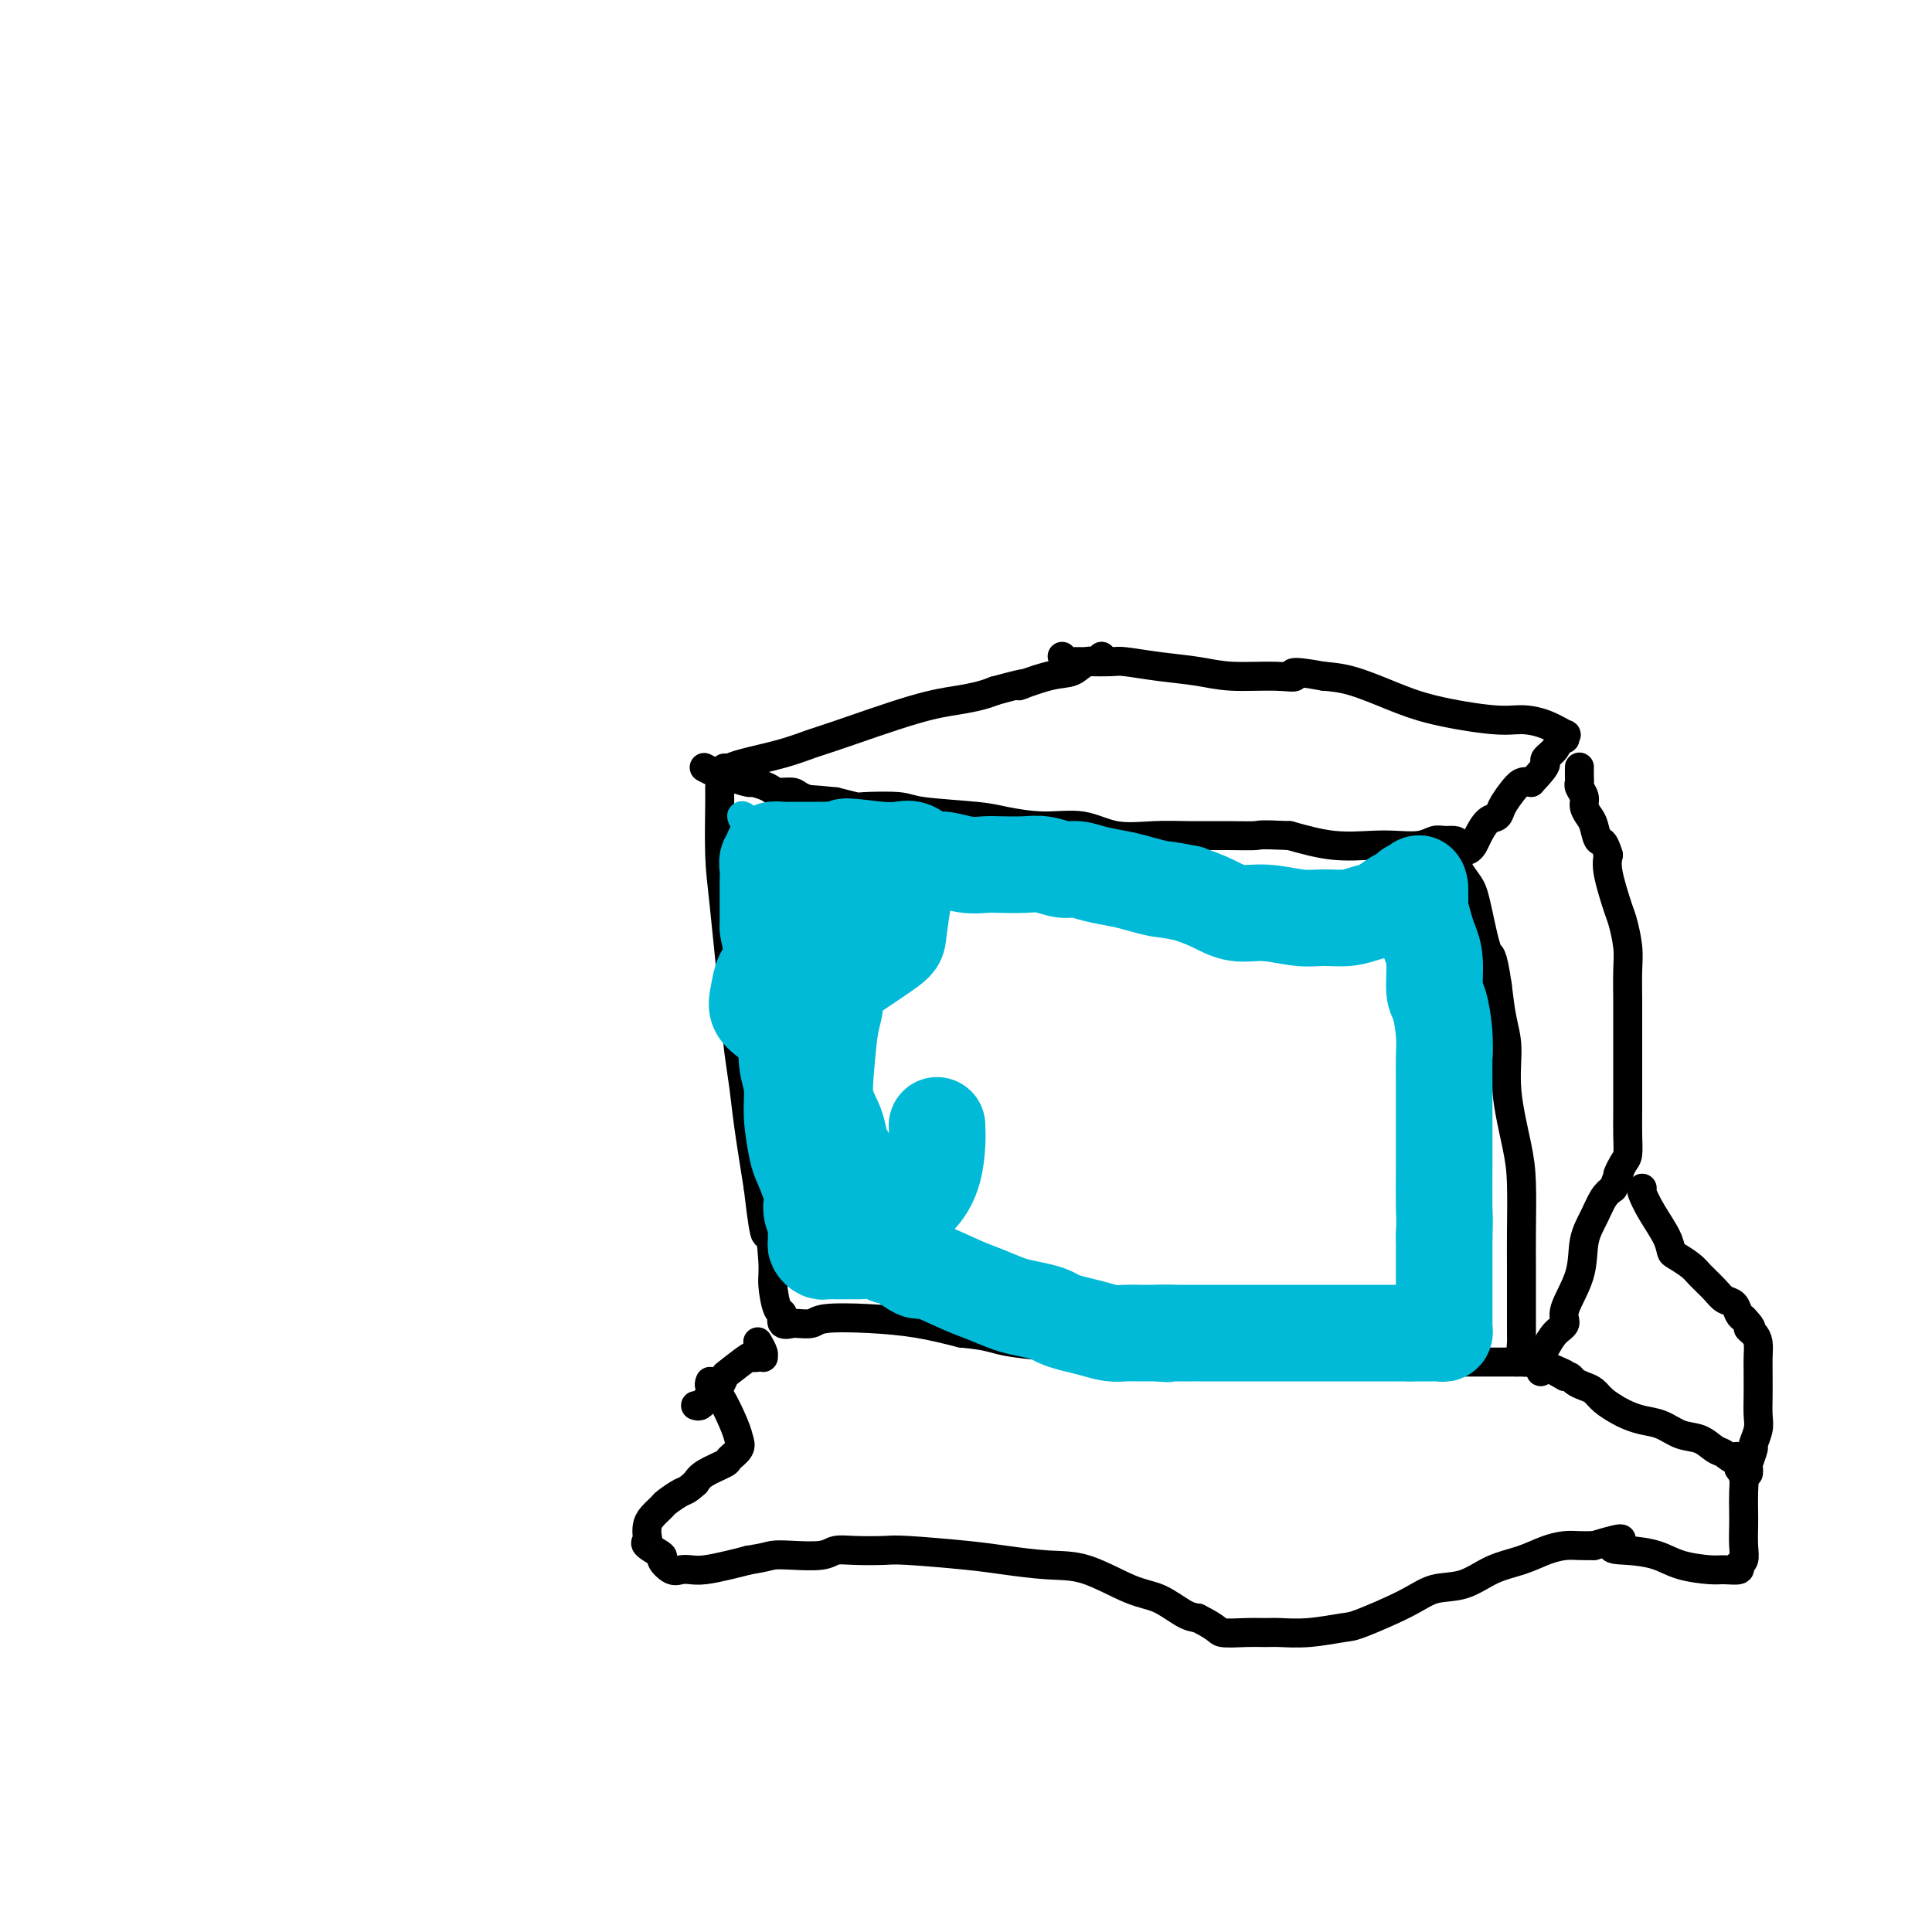 <svg viewBox='0 0 400 400' version='1.1' xmlns='http://www.w3.org/2000/svg' xmlns:xlink='http://www.w3.org/1999/xlink'><g fill='none' stroke='#000000' stroke-width='6' stroke-linecap='round' stroke-linejoin='round'><path d='M149,163c-0.004,0.336 -0.008,0.671 0,1c0.008,0.329 0.030,0.651 0,3c-0.030,2.349 -0.110,6.724 0,10c0.110,3.276 0.410,5.455 1,11c0.590,5.545 1.470,14.458 2,20c0.530,5.542 0.709,7.712 1,10c0.291,2.288 0.694,4.693 1,7c0.306,2.307 0.516,4.516 1,8c0.484,3.484 1.242,8.242 2,13'/><path d='M157,246c1.627,14.287 1.694,8.506 2,8c0.306,-0.506 0.850,4.264 1,7c0.150,2.736 -0.096,3.437 0,5c0.096,1.563 0.533,3.988 1,5c0.467,1.012 0.963,0.611 1,1c0.037,0.389 -0.386,1.569 0,2c0.386,0.431 1.582,0.112 2,0c0.418,-0.112 0.057,-0.016 0,0c-0.057,0.016 0.190,-0.046 1,0c0.810,0.046 2.184,0.200 3,0c0.816,-0.200 1.074,-0.755 3,-1c1.926,-0.245 5.518,-0.181 9,0c3.482,0.181 6.852,0.480 10,1c3.148,0.520 6.074,1.260 9,2'/><path d='M199,276c7.077,0.658 6.270,1.305 11,2c4.730,0.695 14.997,1.440 21,2c6.003,0.560 7.741,0.935 11,1c3.259,0.065 8.039,-0.179 11,0c2.961,0.179 4.101,0.780 6,1c1.899,0.220 4.555,0.059 7,0c2.445,-0.059 4.678,-0.016 7,0c2.322,0.016 4.733,0.004 7,0c2.267,-0.004 4.388,-0.001 8,0c3.612,0.001 8.714,0.000 12,0c3.286,-0.000 4.757,-0.000 6,0c1.243,0.000 2.258,0.000 3,0c0.742,-0.000 1.212,-0.000 2,0c0.788,0.000 1.894,0.000 3,0'/><path d='M314,282c8.735,0.053 3.073,0.184 1,0c-2.073,-0.184 -0.555,-0.683 0,-1c0.555,-0.317 0.149,-0.453 0,-1c-0.149,-0.547 -0.040,-1.506 0,-2c0.040,-0.494 0.011,-0.525 0,-2c-0.011,-1.475 -0.005,-4.395 0,-7c0.005,-2.605 0.008,-4.896 0,-7c-0.008,-2.104 -0.026,-4.022 0,-7c0.026,-2.978 0.095,-7.018 0,-10c-0.095,-2.982 -0.354,-4.907 -1,-8c-0.646,-3.093 -1.678,-7.355 -2,-11c-0.322,-3.645 0.067,-6.674 0,-9c-0.067,-2.326 -0.591,-3.950 -1,-6c-0.409,-2.050 -0.705,-4.525 -1,-7'/><path d='M310,204c-1.119,-7.502 -1.418,-5.757 -2,-7c-0.582,-1.243 -1.449,-5.472 -2,-8c-0.551,-2.528 -0.788,-3.353 -1,-4c-0.212,-0.647 -0.399,-1.116 -1,-2c-0.601,-0.884 -1.617,-2.184 -2,-3c-0.383,-0.816 -0.133,-1.148 0,-2c0.133,-0.852 0.148,-2.225 0,-3c-0.148,-0.775 -0.458,-0.954 -1,-1c-0.542,-0.046 -1.317,0.040 -2,0c-0.683,-0.040 -1.274,-0.205 -2,0c-0.726,0.205 -1.587,0.782 -3,1c-1.413,0.218 -3.379,0.079 -5,0c-1.621,-0.079 -2.898,-0.098 -5,0c-2.102,0.098 -5.029,0.314 -8,0c-2.971,-0.314 -5.985,-1.157 -9,-2'/><path d='M267,173c-6.743,-0.309 -6.101,-0.081 -7,0c-0.899,0.081 -3.339,0.014 -6,0c-2.661,-0.014 -5.541,0.025 -8,0c-2.459,-0.025 -4.496,-0.115 -7,0c-2.504,0.115 -5.474,0.434 -8,0c-2.526,-0.434 -4.606,-1.622 -7,-2c-2.394,-0.378 -5.101,0.053 -8,0c-2.899,-0.053 -5.989,-0.589 -8,-1c-2.011,-0.411 -2.942,-0.698 -6,-1c-3.058,-0.302 -8.242,-0.620 -11,-1c-2.758,-0.380 -3.090,-0.824 -5,-1c-1.910,-0.176 -5.399,-0.086 -7,0c-1.601,0.086 -1.315,0.167 -2,0c-0.685,-0.167 -2.343,-0.584 -4,-1'/><path d='M173,166c-10.005,-1.039 -6.016,-0.138 -5,0c1.016,0.138 -0.940,-0.489 -2,-1c-1.060,-0.511 -1.223,-0.907 -2,-1c-0.777,-0.093 -2.166,0.116 -3,0c-0.834,-0.116 -1.111,-0.557 -2,-1c-0.889,-0.443 -2.389,-0.890 -3,-1c-0.611,-0.110 -0.334,0.115 -1,0c-0.666,-0.115 -2.277,-0.570 -3,-1c-0.723,-0.430 -0.558,-0.833 -1,-1c-0.442,-0.167 -1.490,-0.096 -2,0c-0.510,0.096 -0.484,0.218 -1,0c-0.516,-0.218 -1.576,-0.777 -2,-1c-0.424,-0.223 -0.212,-0.112 0,0'/><path d='M150,159c0.282,0.067 0.565,0.134 1,0c0.435,-0.134 1.023,-0.470 3,-1c1.977,-0.530 5.343,-1.255 8,-2c2.657,-0.745 4.605,-1.509 6,-2c1.395,-0.491 2.236,-0.709 6,-2c3.764,-1.291 10.452,-3.655 15,-5c4.548,-1.345 6.955,-1.670 9,-2c2.045,-0.330 3.727,-0.666 5,-1c1.273,-0.334 2.136,-0.667 3,-1'/><path d='M206,143c9.502,-2.588 5.256,-1.056 5,-1c-0.256,0.056 3.476,-1.362 6,-2c2.524,-0.638 3.839,-0.497 5,-1c1.161,-0.503 2.167,-1.650 3,-2c0.833,-0.350 1.494,0.098 2,0c0.506,-0.098 0.859,-0.742 1,-1c0.141,-0.258 0.071,-0.129 0,0'/><path d='M303,176c0.328,0.076 0.655,0.151 1,0c0.345,-0.151 0.707,-0.529 1,-1c0.293,-0.471 0.515,-1.036 1,-2c0.485,-0.964 1.232,-2.329 2,-3c0.768,-0.671 1.557,-0.649 2,-1c0.443,-0.351 0.542,-1.073 1,-2c0.458,-0.927 1.277,-2.057 2,-3c0.723,-0.943 1.349,-1.698 2,-2c0.651,-0.302 1.325,-0.151 2,0'/><path d='M317,162c2.875,-3.035 3.061,-3.621 3,-4c-0.061,-0.379 -0.371,-0.551 0,-1c0.371,-0.449 1.423,-1.176 2,-2c0.577,-0.824 0.680,-1.744 1,-2c0.320,-0.256 0.859,0.152 1,0c0.141,-0.152 -0.114,-0.862 0,-1c0.114,-0.138 0.599,0.298 0,0c-0.599,-0.298 -2.281,-1.328 -4,-2c-1.719,-0.672 -3.473,-0.985 -5,-1c-1.527,-0.015 -2.826,0.270 -6,0c-3.174,-0.270 -8.222,-1.093 -12,-2c-3.778,-0.907 -6.286,-1.898 -9,-3c-2.714,-1.102 -5.632,-2.315 -8,-3c-2.368,-0.685 -4.184,-0.843 -6,-1'/><path d='M274,140c-8.356,-1.544 -6.245,-0.402 -6,0c0.245,0.402 -1.377,0.066 -4,0c-2.623,-0.066 -6.247,0.140 -9,0c-2.753,-0.140 -4.634,-0.626 -7,-1c-2.366,-0.374 -5.215,-0.636 -8,-1c-2.785,-0.364 -5.505,-0.828 -7,-1c-1.495,-0.172 -1.763,-0.050 -3,0c-1.237,0.050 -3.442,0.027 -5,0c-1.558,-0.027 -2.469,-0.059 -3,0c-0.531,0.059 -0.681,0.208 -1,0c-0.319,-0.208 -0.805,-0.774 -1,-1c-0.195,-0.226 -0.097,-0.113 0,0'/><path d='M319,284c0.019,-0.236 0.038,-0.472 0,-1c-0.038,-0.528 -0.132,-1.349 0,-2c0.132,-0.651 0.491,-1.133 1,-2c0.509,-0.867 1.168,-2.117 2,-3c0.832,-0.883 1.837,-1.397 2,-2c0.163,-0.603 -0.514,-1.296 0,-3c0.514,-1.704 2.221,-4.421 3,-7c0.779,-2.579 0.632,-5.021 1,-7c0.368,-1.979 1.253,-3.494 2,-5c0.747,-1.506 1.356,-3.002 2,-4c0.644,-0.998 1.322,-1.499 2,-2'/><path d='M334,246c2.503,-6.456 1.259,-3.597 1,-3c-0.259,0.597 0.466,-1.069 1,-2c0.534,-0.931 0.875,-1.128 1,-2c0.125,-0.872 0.033,-2.418 0,-4c-0.033,-1.582 -0.009,-3.201 0,-5c0.009,-1.799 0.002,-3.779 0,-6c-0.002,-2.221 0.000,-4.682 0,-7c-0.000,-2.318 -0.003,-4.491 0,-6c0.003,-1.509 0.013,-2.353 0,-4c-0.013,-1.647 -0.049,-4.096 0,-6c0.049,-1.904 0.185,-3.261 0,-5c-0.185,-1.739 -0.689,-3.858 -1,-5c-0.311,-1.142 -0.430,-1.308 -1,-3c-0.570,-1.692 -1.591,-4.912 -2,-7c-0.409,-2.088 -0.204,-3.044 0,-4'/><path d='M333,177c-1.023,-3.462 -1.579,-2.618 -2,-3c-0.421,-0.382 -0.705,-1.990 -1,-3c-0.295,-1.010 -0.601,-1.423 -1,-2c-0.399,-0.577 -0.892,-1.319 -1,-2c-0.108,-0.681 0.167,-1.300 0,-2c-0.167,-0.700 -0.777,-1.480 -1,-2c-0.223,-0.520 -0.060,-0.778 0,-1c0.060,-0.222 0.016,-0.406 0,-1c-0.016,-0.594 -0.005,-1.598 0,-2c0.005,-0.402 0.002,-0.201 0,0'/><path d='M147,286c-0.142,0.357 -0.285,0.714 0,1c0.285,0.286 0.997,0.500 2,2c1.003,1.500 2.297,4.285 3,6c0.703,1.715 0.816,2.360 1,3c0.184,0.640 0.439,1.274 0,2c-0.439,0.726 -1.571,1.545 -2,2c-0.429,0.455 -0.154,0.546 -1,1c-0.846,0.454 -2.813,1.273 -4,2c-1.187,0.727 -1.593,1.364 -2,2'/><path d='M144,307c-1.898,1.733 -2.144,1.566 -3,2c-0.856,0.434 -2.320,1.468 -3,2c-0.680,0.532 -0.574,0.563 -1,1c-0.426,0.437 -1.385,1.282 -2,2c-0.615,0.718 -0.885,1.310 -1,2c-0.115,0.690 -0.075,1.479 0,2c0.075,0.521 0.184,0.774 0,1c-0.184,0.226 -0.660,0.425 0,1c0.660,0.575 2.456,1.527 3,2c0.544,0.473 -0.162,0.467 0,1c0.162,0.533 1.194,1.604 2,2c0.806,0.396 1.387,0.117 2,0c0.613,-0.117 1.257,-0.073 2,0c0.743,0.073 1.585,0.173 3,0c1.415,-0.173 3.404,-0.621 5,-1c1.596,-0.379 2.798,-0.690 4,-1'/><path d='M155,323c3.452,-0.532 4.083,-0.860 5,-1c0.917,-0.140 2.119,-0.090 4,0c1.881,0.090 4.442,0.219 6,0c1.558,-0.219 2.113,-0.788 3,-1c0.887,-0.212 2.105,-0.068 4,0c1.895,0.068 4.465,0.060 6,0c1.535,-0.060 2.034,-0.174 5,0c2.966,0.174 8.400,0.635 12,1c3.600,0.365 5.368,0.635 8,1c2.632,0.365 6.129,0.826 9,1c2.871,0.174 5.114,0.060 8,1c2.886,0.940 6.413,2.932 9,4c2.587,1.068 4.235,1.211 6,2c1.765,0.789 3.647,2.226 5,3c1.353,0.774 2.176,0.887 3,1'/><path d='M248,335c4.444,2.227 4.054,2.794 5,3c0.946,0.206 3.227,0.052 5,0c1.773,-0.052 3.039,-0.000 4,0c0.961,0.000 1.618,-0.051 3,0c1.382,0.051 3.491,0.202 6,0c2.509,-0.202 5.418,-0.759 7,-1c1.582,-0.241 1.835,-0.165 4,-1c2.165,-0.835 6.241,-2.580 9,-4c2.759,-1.420 4.201,-2.517 6,-3c1.799,-0.483 3.955,-0.354 6,-1c2.045,-0.646 3.979,-2.068 6,-3c2.021,-0.932 4.130,-1.374 6,-2c1.870,-0.626 3.501,-1.436 5,-2c1.499,-0.564 2.865,-0.883 4,-1c1.135,-0.117 2.039,-0.034 3,0c0.961,0.034 1.981,0.017 3,0'/><path d='M330,320c8.850,-2.682 4.977,-0.887 4,0c-0.977,0.887 0.944,0.864 3,1c2.056,0.136 4.247,0.430 6,1c1.753,0.570 3.067,1.417 5,2c1.933,0.583 4.483,0.901 6,1c1.517,0.099 2.000,-0.020 3,0c1.000,0.020 2.517,0.178 3,0c0.483,-0.178 -0.067,-0.693 0,-1c0.067,-0.307 0.750,-0.406 1,-1c0.250,-0.594 0.068,-1.682 0,-3c-0.068,-1.318 -0.021,-2.867 0,-4c0.021,-1.133 0.016,-1.850 0,-3c-0.016,-1.150 -0.043,-2.733 0,-4c0.043,-1.267 0.155,-2.219 0,-3c-0.155,-0.781 -0.578,-1.390 -1,-2'/><path d='M360,304c-0.128,-3.649 -0.449,-2.272 -1,-2c-0.551,0.272 -1.333,-0.561 -2,-1c-0.667,-0.439 -1.221,-0.485 -2,-1c-0.779,-0.515 -1.784,-1.500 -3,-2c-1.216,-0.500 -2.642,-0.514 -4,-1c-1.358,-0.486 -2.647,-1.442 -4,-2c-1.353,-0.558 -2.771,-0.716 -4,-1c-1.229,-0.284 -2.268,-0.692 -3,-1c-0.732,-0.308 -1.155,-0.516 -2,-1c-0.845,-0.484 -2.110,-1.244 -3,-2c-0.890,-0.756 -1.404,-1.509 -2,-2c-0.596,-0.491 -1.273,-0.719 -2,-1c-0.727,-0.281 -1.503,-0.614 -2,-1c-0.497,-0.386 -0.713,-0.825 -1,-1c-0.287,-0.175 -0.643,-0.088 -1,0'/><path d='M324,285c-5.822,-3.178 -2.378,-1.622 -1,-1c1.378,0.622 0.689,0.311 0,0'/><path d='M144,291c0.311,0.111 0.622,0.222 1,0c0.378,-0.222 0.822,-0.778 1,-1c0.178,-0.222 0.089,-0.111 0,0'/><path d='M146,290c0.718,-0.579 1.513,-1.525 2,-2c0.487,-0.475 0.666,-0.477 1,-1c0.334,-0.523 0.824,-1.566 1,-2c0.176,-0.434 0.037,-0.260 1,-1c0.963,-0.740 3.028,-2.394 4,-3c0.972,-0.606 0.850,-0.164 1,0c0.150,0.164 0.572,0.051 1,0c0.428,-0.051 0.860,-0.038 1,0c0.140,0.038 -0.014,0.103 0,0c0.014,-0.103 0.196,-0.374 0,-1c-0.196,-0.626 -0.770,-1.607 -1,-2c-0.230,-0.393 -0.115,-0.196 0,0'/><path d='M340,246c-0.143,0.098 -0.286,0.196 0,1c0.286,0.804 1.001,2.313 2,4c0.999,1.687 2.283,3.553 3,5c0.717,1.447 0.867,2.474 1,3c0.133,0.526 0.248,0.551 1,1c0.752,0.449 2.142,1.324 3,2c0.858,0.676 1.186,1.155 2,2c0.814,0.845 2.116,2.058 3,3c0.884,0.942 1.350,1.613 2,2c0.650,0.387 1.483,0.489 2,1c0.517,0.511 0.719,1.432 1,2c0.281,0.568 0.640,0.784 1,1'/><path d='M361,273c2.503,2.581 1.259,2.034 1,2c-0.259,-0.034 0.466,0.447 1,1c0.534,0.553 0.875,1.179 1,2c0.125,0.821 0.033,1.837 0,3c-0.033,1.163 -0.008,2.474 0,3c0.008,0.526 -0.002,0.267 0,1c0.002,0.733 0.016,2.456 0,4c-0.016,1.544 -0.061,2.908 0,4c0.061,1.092 0.226,1.914 0,3c-0.226,1.086 -0.845,2.438 -1,3c-0.155,0.562 0.155,0.333 0,1c-0.155,0.667 -0.773,2.230 -1,3c-0.227,0.770 -0.061,0.746 0,1c0.061,0.254 0.017,0.787 0,1c-0.017,0.213 -0.009,0.107 0,0'/></g>
<g fill='none' stroke='#00BAD8' stroke-width='6' stroke-linecap='round' stroke-linejoin='round'><path d='M154,169c-0.391,-0.186 -0.781,-0.371 0,1c0.781,1.371 2.735,4.299 4,6c1.265,1.701 1.842,2.174 2,3c0.158,0.826 -0.102,2.005 0,3c0.102,0.995 0.566,1.806 1,2c0.434,0.194 0.838,-0.230 1,1c0.162,1.230 0.081,4.115 0,7'/><path d='M162,192c1.226,3.924 0.290,2.234 0,2c-0.290,-0.234 0.066,0.988 0,3c-0.066,2.012 -0.554,4.815 -1,6c-0.446,1.185 -0.852,0.753 -1,3c-0.148,2.247 -0.040,7.174 0,10c0.040,2.826 0.012,3.552 0,5c-0.012,1.448 -0.007,3.617 0,5c0.007,1.383 0.016,1.978 0,3c-0.016,1.022 -0.056,2.470 0,3c0.056,0.530 0.207,0.143 0,0c-0.207,-0.143 -0.774,-0.041 -1,0c-0.226,0.041 -0.113,0.020 0,0'/></g>
<g fill='none' stroke='#00BAD8' stroke-width='20' stroke-linecap='round' stroke-linejoin='round'><path d='M163,200c-0.001,0.128 -0.001,0.256 0,1c0.001,0.744 0.004,2.105 0,4c-0.004,1.895 -0.016,4.324 0,6c0.016,1.676 0.060,2.599 0,4c-0.060,1.401 -0.224,3.279 0,5c0.224,1.721 0.836,3.284 1,5c0.164,1.716 -0.121,3.584 0,6c0.121,2.416 0.648,5.381 1,7c0.352,1.619 0.529,1.891 1,3c0.471,1.109 1.235,3.054 2,5'/><path d='M168,246c0.713,7.942 -0.006,4.796 0,4c0.006,-0.796 0.737,0.757 1,2c0.263,1.243 0.059,2.175 0,3c-0.059,0.825 0.026,1.541 0,2c-0.026,0.459 -0.162,0.659 0,1c0.162,0.341 0.621,0.823 1,1c0.379,0.177 0.678,0.047 1,0c0.322,-0.047 0.668,-0.013 1,0c0.332,0.013 0.651,0.004 1,0c0.349,-0.004 0.729,-0.002 1,0c0.271,0.002 0.432,0.003 1,0c0.568,-0.003 1.544,-0.011 2,0c0.456,0.011 0.392,0.041 1,0c0.608,-0.041 1.888,-0.155 3,0c1.112,0.155 2.056,0.577 3,1'/><path d='M184,260c2.824,0.403 2.386,0.411 3,1c0.614,0.589 2.282,1.758 3,2c0.718,0.242 0.487,-0.444 2,0c1.513,0.444 4.769,2.017 7,3c2.231,0.983 3.437,1.377 5,2c1.563,0.623 3.485,1.476 5,2c1.515,0.524 2.624,0.717 4,1c1.376,0.283 3.019,0.654 4,1c0.981,0.346 1.302,0.667 2,1c0.698,0.333 1.775,0.678 3,1c1.225,0.322 2.599,0.622 4,1c1.401,0.378 2.829,0.833 4,1c1.171,0.167 2.084,0.045 3,0c0.916,-0.045 1.833,-0.013 3,0c1.167,0.013 2.583,0.006 4,0'/><path d='M240,276c2.872,0.309 1.051,0.083 1,0c-0.051,-0.083 1.666,-0.022 3,0c1.334,0.022 2.284,0.006 3,0c0.716,-0.006 1.196,-0.002 2,0c0.804,0.002 1.930,0.000 3,0c1.070,-0.000 2.084,-0.000 3,0c0.916,0.000 1.734,0.000 3,0c1.266,-0.000 2.978,-0.000 5,0c2.022,0.000 4.352,0.000 6,0c1.648,-0.000 2.614,-0.000 4,0c1.386,0.000 3.192,0.000 5,0c1.808,-0.000 3.619,-0.000 5,0c1.381,0.000 2.333,0.000 3,0c0.667,-0.000 1.048,-0.000 2,0c0.952,0.000 2.476,0.000 4,0'/><path d='M292,276c8.179,0.000 2.626,0.001 1,0c-1.626,-0.001 0.675,-0.003 2,0c1.325,0.003 1.676,0.013 2,0c0.324,-0.013 0.623,-0.049 1,0c0.377,0.049 0.833,0.182 1,0c0.167,-0.182 0.045,-0.678 0,-1c-0.045,-0.322 -0.012,-0.471 0,-1c0.012,-0.529 0.003,-1.439 0,-2c-0.003,-0.561 -0.001,-0.774 0,-1c0.001,-0.226 0.000,-0.467 0,-1c-0.000,-0.533 -0.000,-1.358 0,-2c0.000,-0.642 0.000,-1.100 0,-2c-0.000,-0.900 -0.000,-2.242 0,-3c0.000,-0.758 0.000,-0.931 0,-2c-0.000,-1.069 -0.000,-3.035 0,-5'/><path d='M299,256c0.155,-4.014 0.041,-4.050 0,-6c-0.041,-1.950 -0.011,-5.816 0,-8c0.011,-2.184 0.003,-2.688 0,-4c-0.003,-1.312 -0.000,-3.433 0,-5c0.000,-1.567 -0.003,-2.581 0,-4c0.003,-1.419 0.011,-3.244 0,-5c-0.011,-1.756 -0.041,-3.442 0,-5c0.041,-1.558 0.151,-2.987 0,-5c-0.151,-2.013 -0.565,-4.610 -1,-6c-0.435,-1.390 -0.891,-1.573 -1,-3c-0.109,-1.427 0.128,-4.098 0,-6c-0.128,-1.902 -0.622,-3.036 -1,-4c-0.378,-0.964 -0.640,-1.760 -1,-3c-0.360,-1.240 -0.817,-2.926 -1,-4c-0.183,-1.074 -0.091,-1.537 0,-2'/><path d='M294,186c-0.709,-4.784 0.018,-2.743 0,-2c-0.018,0.743 -0.780,0.187 -1,0c-0.220,-0.187 0.104,-0.005 0,0c-0.104,0.005 -0.635,-0.168 -1,0c-0.365,0.168 -0.564,0.676 -1,1c-0.436,0.324 -1.109,0.465 -2,1c-0.891,0.535 -1.999,1.465 -3,2c-1.001,0.535 -1.893,0.675 -3,1c-1.107,0.325 -2.427,0.835 -4,1c-1.573,0.165 -3.399,-0.014 -5,0c-1.601,0.014 -2.976,0.222 -5,0c-2.024,-0.222 -4.697,-0.874 -7,-1c-2.303,-0.126 -4.235,0.274 -6,0c-1.765,-0.274 -3.361,-1.221 -5,-2c-1.639,-0.779 -3.319,-1.389 -5,-2'/><path d='M246,185c-4.722,-0.952 -5.026,-0.834 -6,-1c-0.974,-0.166 -2.619,-0.618 -4,-1c-1.381,-0.382 -2.498,-0.695 -4,-1c-1.502,-0.305 -3.390,-0.604 -5,-1c-1.610,-0.396 -2.942,-0.891 -4,-1c-1.058,-0.109 -1.843,0.167 -3,0c-1.157,-0.167 -2.685,-0.776 -4,-1c-1.315,-0.224 -2.418,-0.064 -4,0c-1.582,0.064 -3.644,0.033 -5,0c-1.356,-0.033 -2.004,-0.069 -3,0c-0.996,0.069 -2.338,0.243 -4,0c-1.662,-0.243 -3.644,-0.902 -5,-1c-1.356,-0.098 -2.085,0.366 -3,0c-0.915,-0.366 -2.016,-1.560 -3,-2c-0.984,-0.440 -1.853,-0.126 -3,0c-1.147,0.126 -2.574,0.063 -4,0'/><path d='M182,176c-10.890,-1.392 -6.116,-0.373 -5,0c1.116,0.373 -1.426,0.100 -3,0c-1.574,-0.100 -2.178,-0.027 -3,0c-0.822,0.027 -1.860,0.006 -3,0c-1.140,-0.006 -2.381,0.002 -3,0c-0.619,-0.002 -0.614,-0.012 -1,0c-0.386,0.012 -1.161,0.048 -2,0c-0.839,-0.048 -1.741,-0.179 -2,0c-0.259,0.179 0.127,0.668 0,1c-0.127,0.332 -0.766,0.509 -1,1c-0.234,0.491 -0.063,1.297 0,2c0.063,0.703 0.017,1.302 0,2c-0.017,0.698 -0.005,1.496 0,2c0.005,0.504 0.001,0.716 0,2c-0.001,1.284 -0.001,3.642 0,6'/><path d='M159,192c0.313,3.009 1.094,3.530 2,5c0.906,1.470 1.936,3.889 3,5c1.064,1.111 2.161,0.913 3,1c0.839,0.087 1.418,0.460 3,0c1.582,-0.460 4.165,-1.753 6,-3c1.835,-1.247 2.922,-2.450 4,-4c1.078,-1.550 2.149,-3.449 3,-5c0.851,-1.551 1.483,-2.754 2,-4c0.517,-1.246 0.919,-2.534 1,-3c0.081,-0.466 -0.160,-0.111 0,0c0.160,0.111 0.723,-0.023 1,0c0.277,0.023 0.270,0.202 0,2c-0.270,1.798 -0.804,5.215 -1,7c-0.196,1.785 -0.056,1.939 -3,4c-2.944,2.061 -8.972,6.031 -15,10'/><path d='M168,207c-3.279,2.172 -3.975,2.603 -5,3c-1.025,0.397 -2.377,0.762 -3,1c-0.623,0.238 -0.515,0.350 -1,0c-0.485,-0.350 -1.561,-1.163 -2,-2c-0.439,-0.837 -0.241,-1.698 0,-3c0.241,-1.302 0.523,-3.044 1,-4c0.477,-0.956 1.147,-1.125 2,-2c0.853,-0.875 1.889,-2.456 3,-3c1.111,-0.544 2.296,-0.050 3,0c0.704,0.050 0.925,-0.344 2,-1c1.075,-0.656 3.004,-1.574 4,-2c0.996,-0.426 1.061,-0.362 1,0c-0.061,0.362 -0.247,1.020 0,2c0.247,0.980 0.928,2.280 1,4c0.072,1.720 -0.464,3.860 -1,6'/><path d='M173,206c-0.019,2.765 -0.566,3.679 -1,6c-0.434,2.321 -0.754,6.050 -1,9c-0.246,2.950 -0.417,5.121 0,7c0.417,1.879 1.421,3.467 2,5c0.579,1.533 0.734,3.012 1,4c0.266,0.988 0.645,1.484 1,2c0.355,0.516 0.688,1.051 1,2c0.312,0.949 0.604,2.313 1,3c0.396,0.687 0.897,0.696 2,1c1.103,0.304 2.807,0.903 4,2c1.193,1.097 1.875,2.692 3,3c1.125,0.308 2.693,-0.670 4,-2c1.307,-1.330 2.352,-3.012 3,-5c0.648,-1.988 0.899,-4.282 1,-6c0.101,-1.718 0.050,-2.859 0,-4'/></g>
</svg>